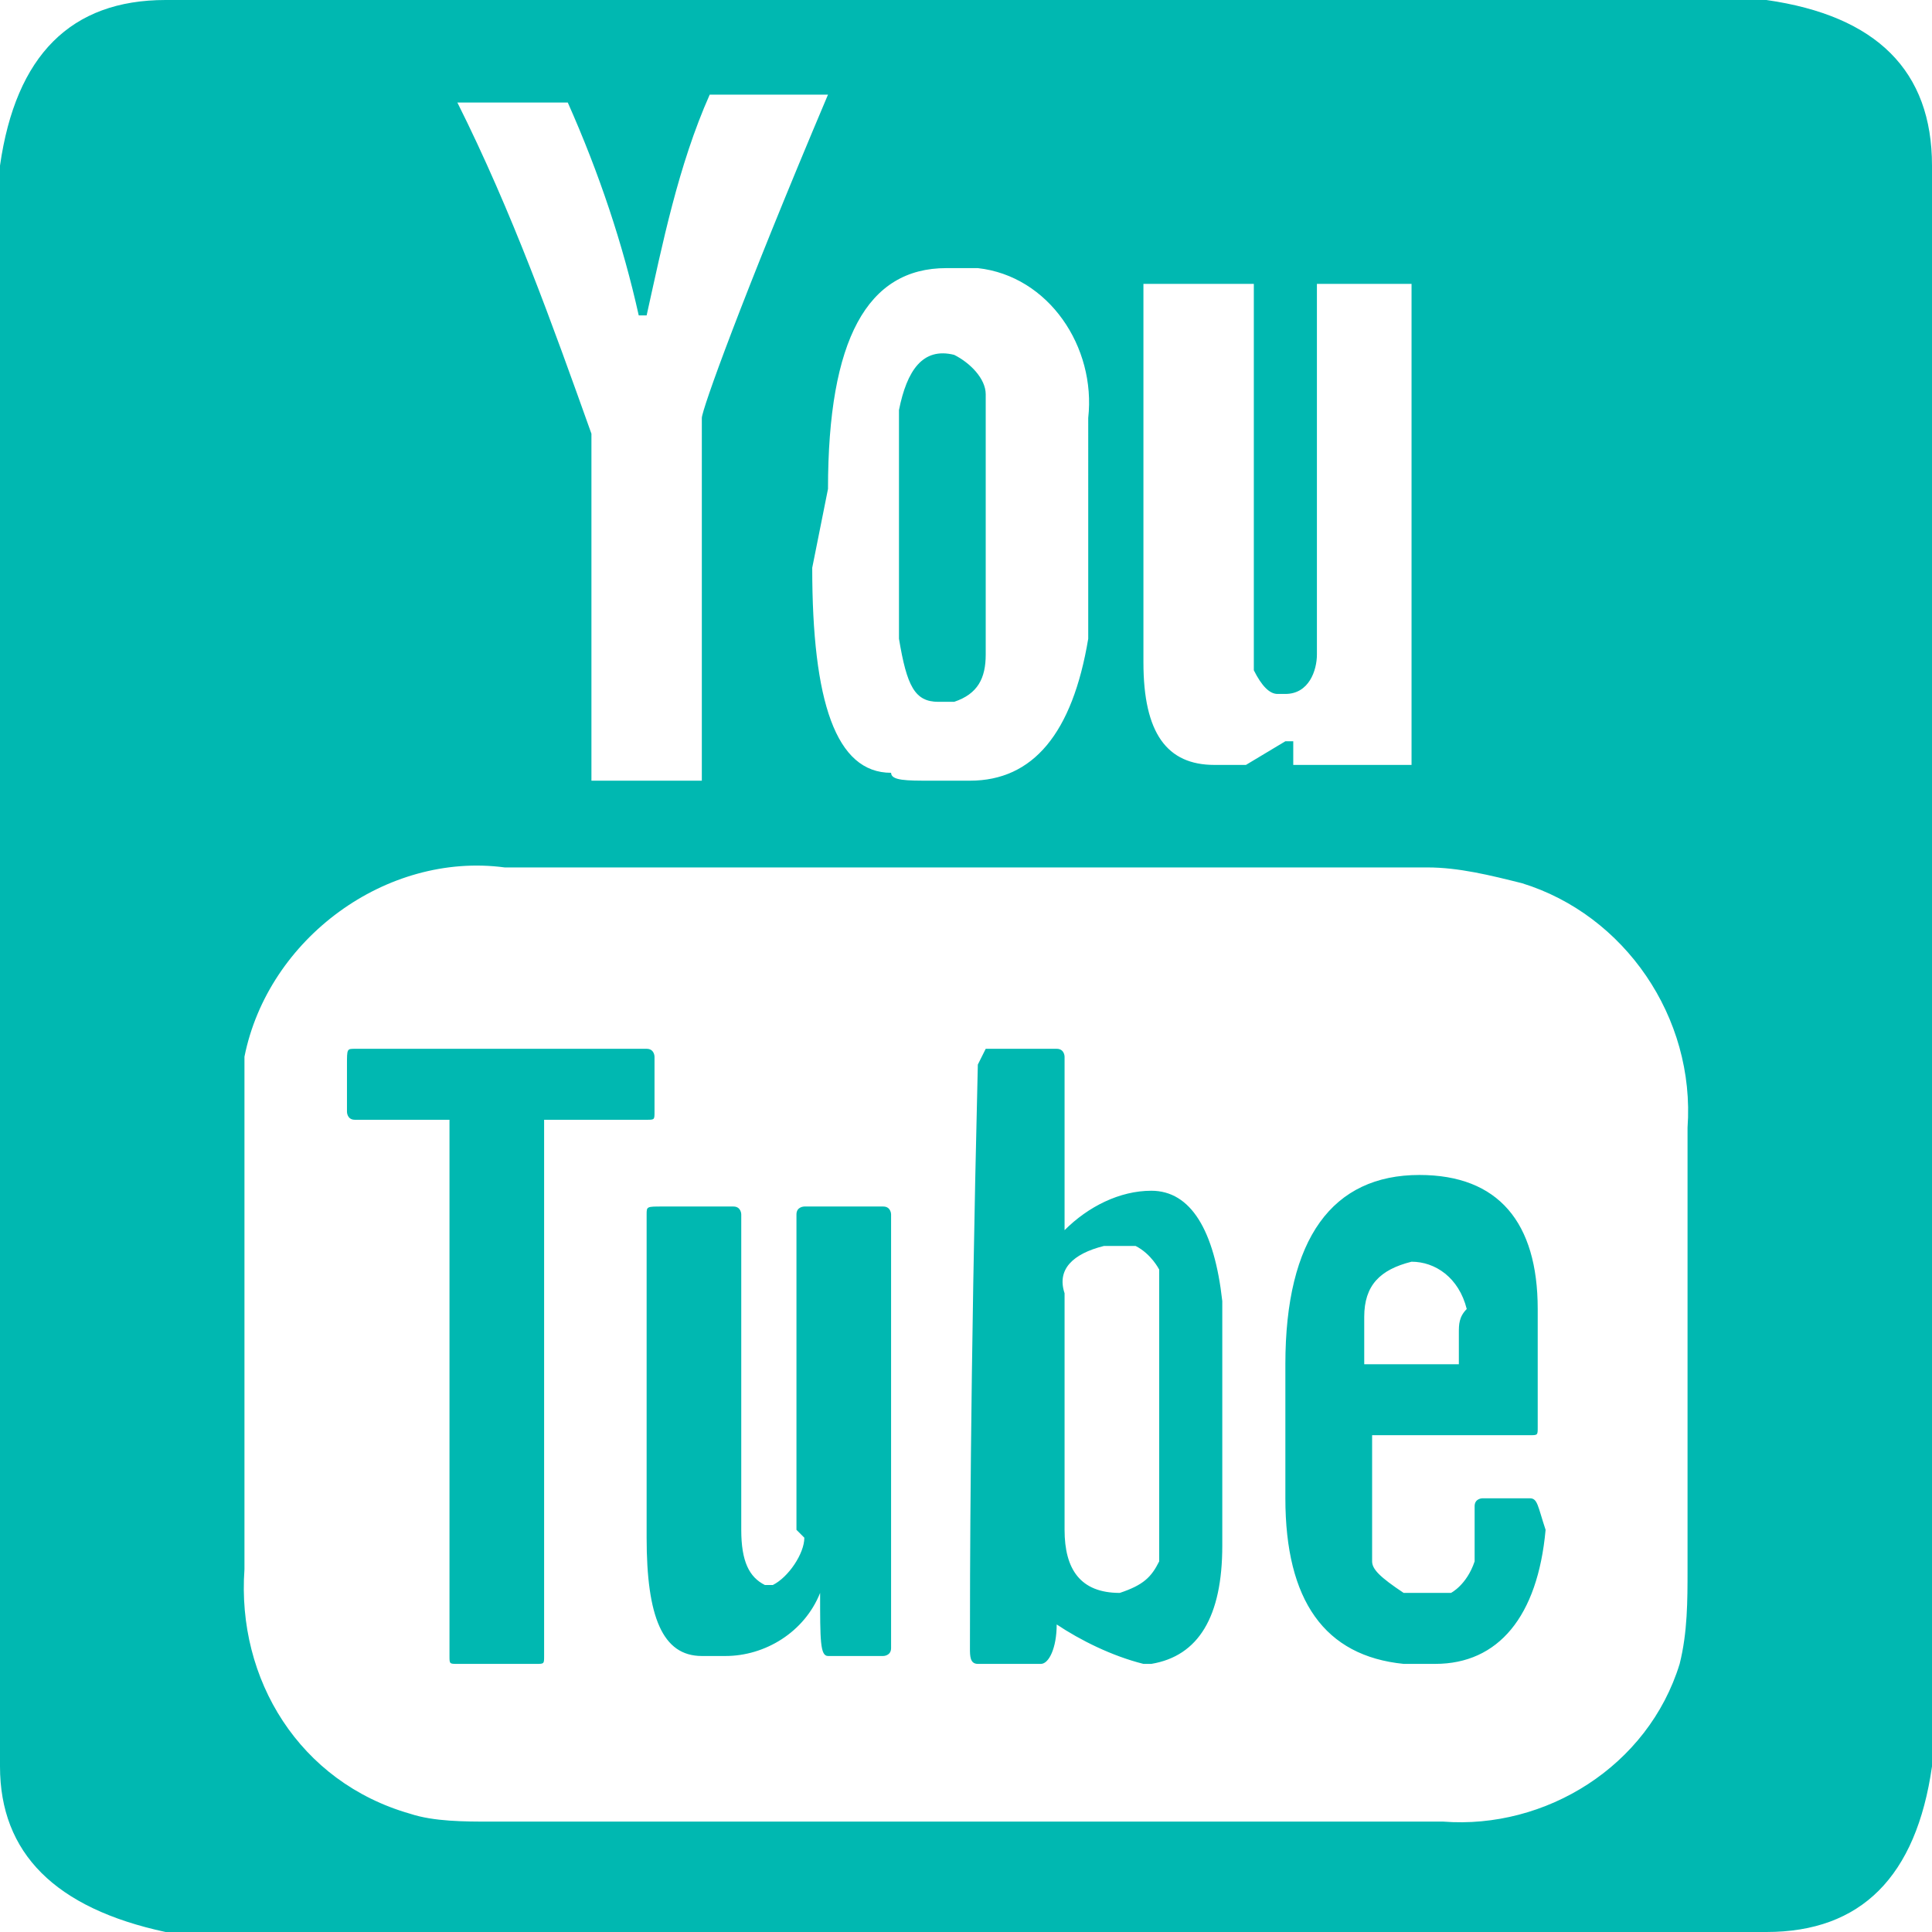 <?xml version="1.0" encoding="utf-8"?>
<!-- Generator: Adobe Illustrator 22.0.0, SVG Export Plug-In . SVG Version: 6.00 Build 0)  -->
<svg version="1.1" id="Layer_1" xmlns="http://www.w3.org/2000/svg" xmlns:xlink="http://www.w3.org/1999/xlink" x="0px" y="0px"
	 viewBox="0 0 24.5 24.5" style="enable-background:new 0 0 24.5 24.5;" xml:space="preserve">
<style type="text/css">
	.st0{fill:#00B8B1;}
</style>
<title>Asset 4</title>
<g id="Layer_2_1_">
	<g id="Calque_2">
		<path class="st0" d="M2.1,0h20.3c1.4,0.2,2.1,0.9,2.1,2.1v20.3c-0.2,1.4-0.9,2.1-2.1,2.1H2.1C0.7,24.2,0,23.5,0,22.4V2.1
			C0.2,0.7,0.9,0,2.1,0z M3.1,14.3v5.6c-0.1,1.4,0.7,2.7,2.1,3.1c0.3,0.1,0.7,0.1,1,0.1h12.1c1.3,0.1,2.6-0.7,3-2
			c0.1-0.4,0.1-0.8,0.1-1.2v-5.6c0.1-1.4-0.8-2.7-2.1-3.1c-0.4-0.1-0.8-0.2-1.2-0.2H6.4c-1.5-0.2-3,0.9-3.3,2.4
			C3.1,13.7,3.1,14,3.1,14.3L3.1,14.3z M4.5,13.3h3.7c0.1,0,0.1,0.1,0.1,0.1v0.7c0,0.1,0,0.1-0.1,0.1c0,0,0,0,0,0H6.9V21
			c0,0.1,0,0.1-0.1,0.1H5.8c-0.1,0-0.1,0-0.1-0.1v-6.8H4.5c-0.1,0-0.1-0.1-0.1-0.1v-0.6C4.4,13.3,4.4,13.3,4.5,13.3L4.5,13.3z
			 M5.8,1.3C6.5,2.7,7,4.1,7.5,5.5v4.4h1.4V5.3c0-0.1,0.5-1.5,1.6-4.1H9C8.6,2.1,8.4,3.1,8.2,4H8.1C7.9,3.1,7.6,2.2,7.2,1.3L5.8,1.3
			z M8.4,15.3h0.9c0.1,0,0.1,0.1,0.1,0.1c0,0,0,0,0,0v4c0,0.4,0.1,0.6,0.3,0.7h0.1c0.2-0.1,0.4-0.4,0.4-0.6l-0.1-0.1v-4
			c0-0.1,0.1-0.1,0.1-0.1c0,0,0,0,0,0h1c0.1,0,0.1,0.1,0.1,0.1c0,0,0,0,0,0v5.5c0,0.1-0.1,0.1-0.1,0.1h-0.7c-0.1,0-0.1-0.2-0.1-0.8
			C10.2,20.7,9.7,21,9.2,21H8.9c-0.5,0-0.7-0.5-0.7-1.5v-4.1C8.2,15.3,8.2,15.3,8.4,15.3L8.4,15.3z M10.3,7.2c0,1.7,0.3,2.6,1,2.6
			c0,0.1,0.2,0.1,0.5,0.1h0.5c0.8,0,1.3-0.6,1.5-1.8V5.3c0.1-0.9-0.5-1.8-1.4-1.9c0,0-0.1,0-0.1,0h-0.3c-1,0-1.5,0.9-1.5,2.8
			L10.3,7.2z M12.1,4.5c0.2,0.1,0.4,0.3,0.4,0.5v3.3c0,0.3-0.1,0.5-0.4,0.6c-0.1,0-0.1,0-0.2,0c-0.3,0-0.4-0.2-0.5-0.8V5.2
			C11.5,4.7,11.7,4.4,12.1,4.5L12.1,4.5z M12.5,13.3h0.9c0.1,0,0.1,0.1,0.1,0.1v2.2c0.3-0.3,0.7-0.5,1.1-0.5c0.5,0,0.8,0.5,0.9,1.4
			v3.1c0,0.9-0.3,1.4-0.9,1.5h-0.1c-0.4-0.1-0.8-0.3-1.1-0.5c0,0.3-0.1,0.5-0.2,0.5h-0.8c-0.1,0-0.1-0.1-0.1-0.2
			c0-0.8,0-3.3,0.1-7.4L12.5,13.3z M13.5,16.4v3c0,0.5,0.2,0.8,0.7,0.8c0.3-0.1,0.4-0.2,0.5-0.4v-3.7c0,0-0.1-0.2-0.3-0.3h-0.4
			C13.6,15.9,13.4,16.1,13.5,16.4L13.5,16.4z M14.5,3.6v4.8c0,0.9,0.3,1.3,0.9,1.3h0.4l0.5-0.3h0.1v0.3h1.5V3.6h-1.2v4.7
			c0,0.2-0.1,0.5-0.4,0.5c0,0-0.1,0-0.1,0h0c-0.1,0-0.2-0.1-0.3-0.3V3.6L14.5,3.6z M18,14.9c1,0,1.5,0.6,1.5,1.7v1.5
			c0,0.1,0,0.1-0.1,0.1c0,0,0,0,0,0h-2v1.6c0,0.1,0.1,0.2,0.4,0.4h0.6c0,0,0.2-0.1,0.3-0.4v-0.7c0-0.1,0.1-0.1,0.1-0.1h0.6
			c0.1,0,0.1,0.1,0.2,0.4c-0.1,1.1-0.6,1.7-1.4,1.7h-0.4c-1-0.1-1.5-0.8-1.5-2.1v-1.7C16.3,15.7,16.9,14.9,18,14.9z M17.3,16.7v0.6
			h1.2v-0.4c0-0.1,0-0.2,0.1-0.3c-0.1-0.4-0.4-0.6-0.7-0.6C17.5,16.1,17.3,16.3,17.3,16.7L17.3,16.7z"/>
	</g>
</g>
</svg>

